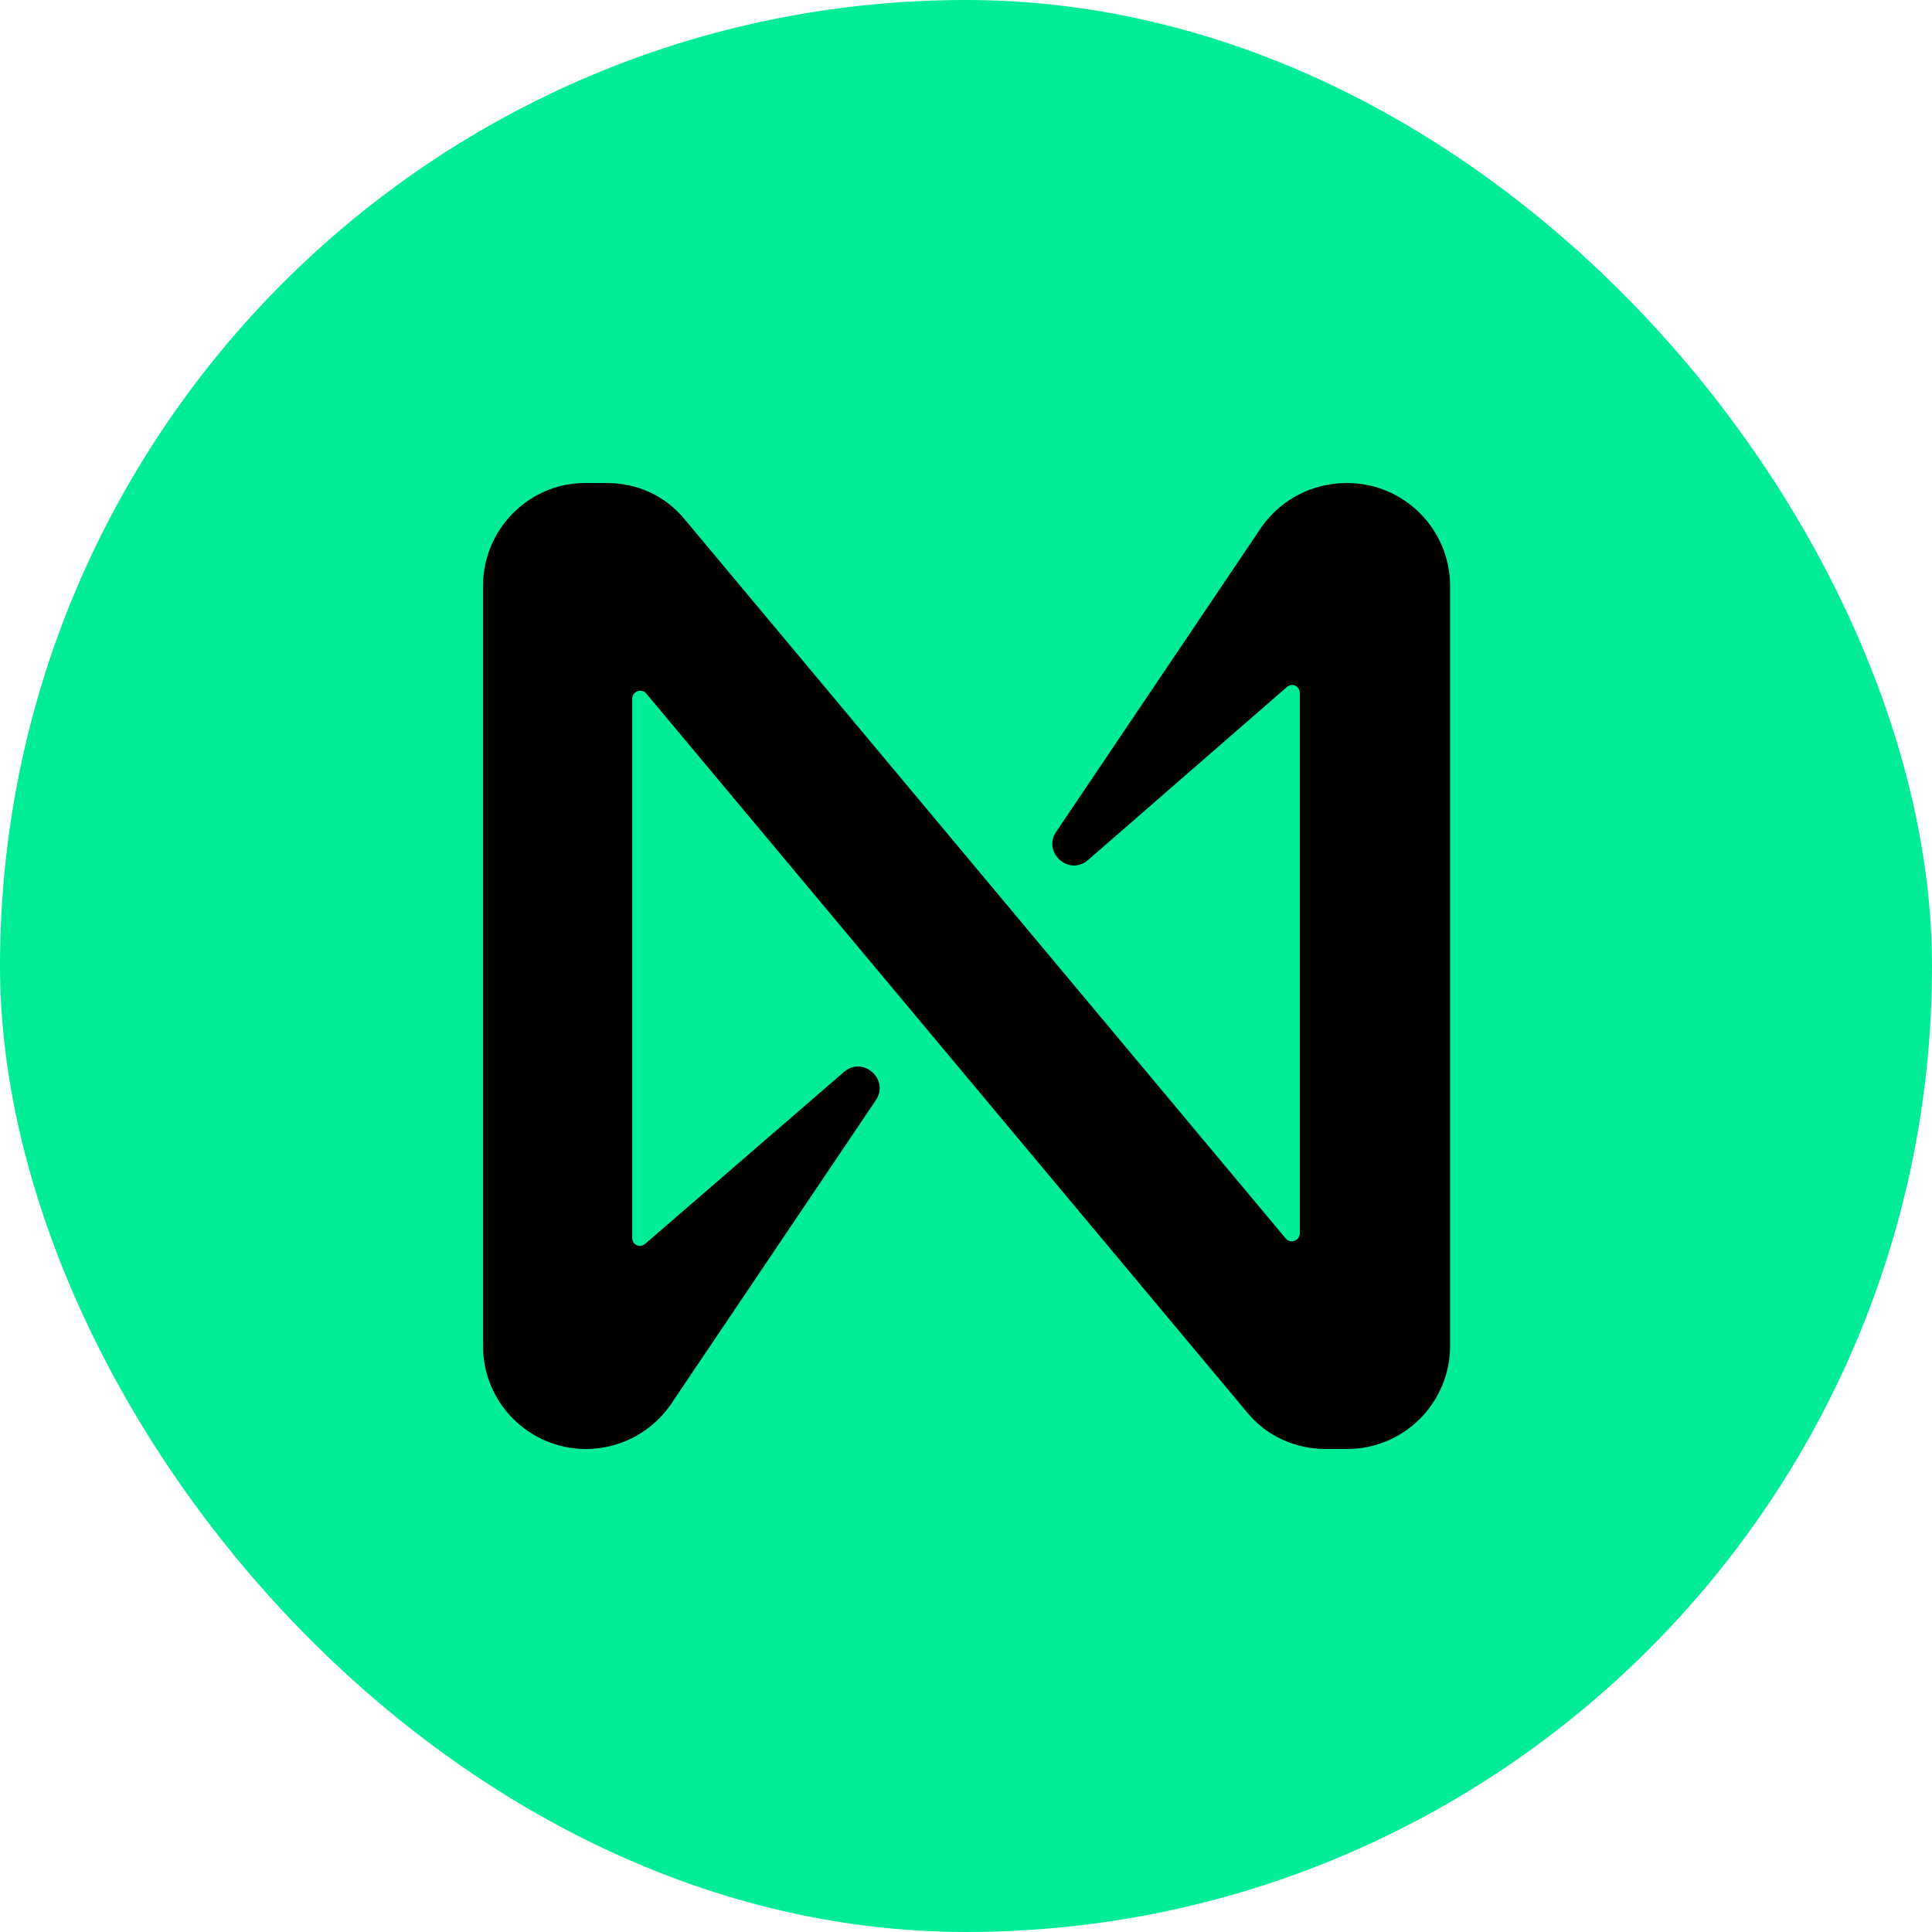 <svg width="32" height="32" viewBox="0 0 32 32" fill="none" xmlns="http://www.w3.org/2000/svg">
<rect width="32" height="32" rx="16" fill="#00EC97"/>
<path d="M20.836 8.818L17.493 13.778C17.262 14.116 17.707 14.524 18.027 14.24L21.316 11.378C21.404 11.307 21.529 11.36 21.529 11.484V20.427C21.529 20.551 21.369 20.604 21.298 20.516L11.342 8.604C11.022 8.213 10.56 8 10.044 8H9.689C8.764 8 8 8.764 8 9.707V22.293C8 23.236 8.764 24 9.707 24C10.293 24 10.844 23.698 11.164 23.182L14.507 18.222C14.738 17.884 14.293 17.476 13.973 17.76L10.684 20.604C10.596 20.676 10.471 20.622 10.471 20.498V11.573C10.471 11.449 10.631 11.396 10.702 11.484L20.658 23.396C20.978 23.787 21.458 24 21.956 24H22.311C23.253 24 24.018 23.236 24.018 22.293V9.707C24.018 8.764 23.253 8 22.311 8C21.707 8 21.156 8.302 20.836 8.818Z" fill="black"/>
</svg>
